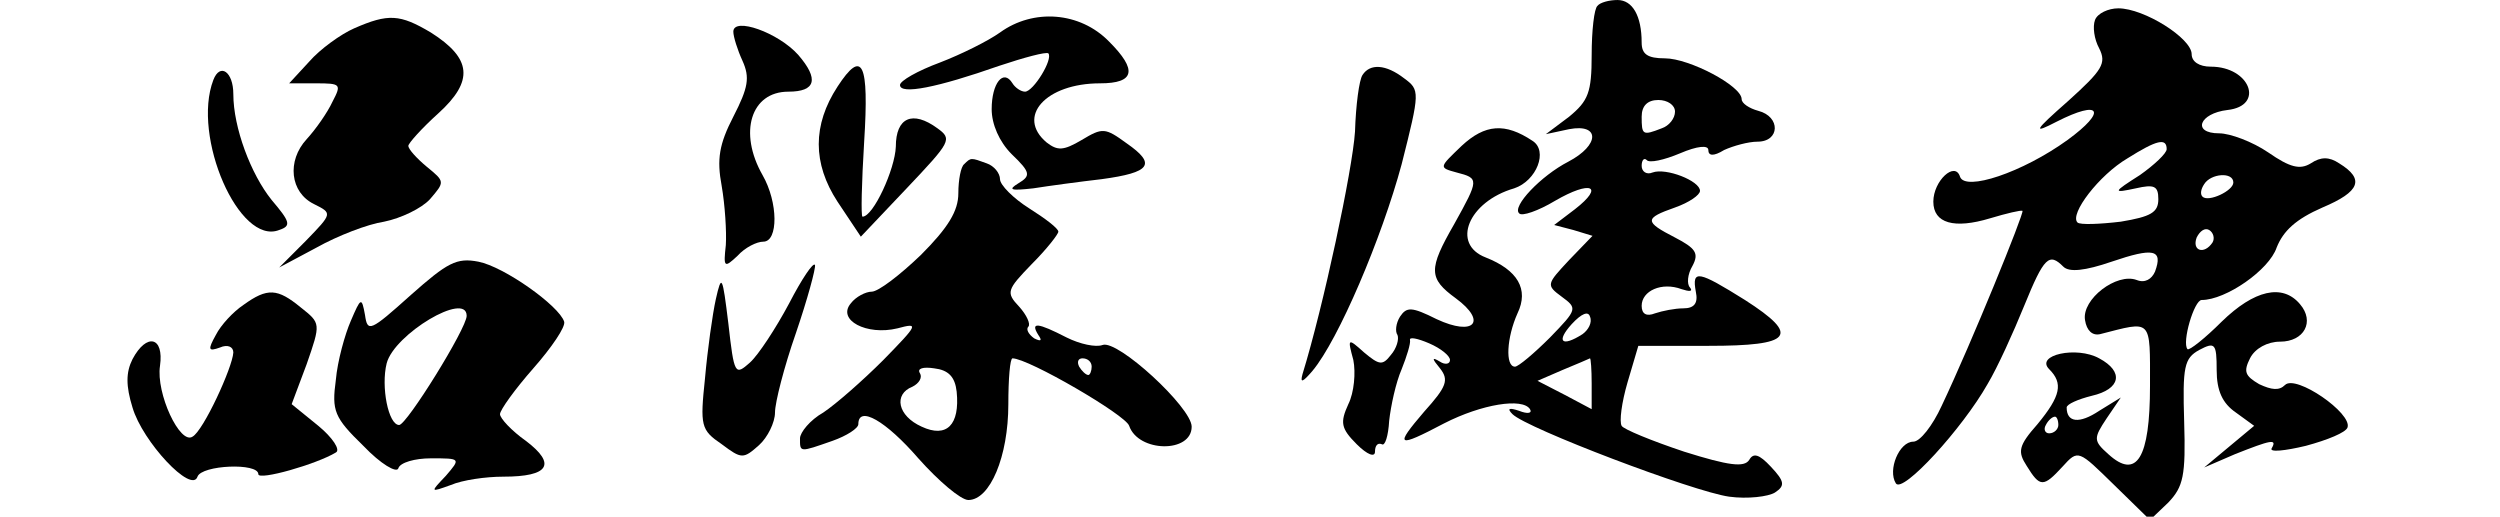 <?xml version="1.0" standalone="no"?>
<!DOCTYPE svg PUBLIC "-//W3C//DTD SVG 20010904//EN"
 "http://www.w3.org/TR/2001/REC-SVG-20010904/DTD/svg10.dtd">
<svg version="1.0" xmlns="http://www.w3.org/2000/svg"
 width="300pt" height="62pt" viewBox="0 0 300 62"
 preserveAspectRatio="xMidYMid meet">

<g transform="translate(0,62) scale(0.1,-0.1)"
fill="#000000" stroke="none">
<path d="M1917 613 c-4 -3 -7 -30 -7 -59 0 -45 -4 -55 -27 -74 l-28 -21 28 6
c37 7 37 -19 -1 -39 -33 -17 -68 -54 -59 -62 3 -4 23 3 43 15 43 25 60 18 24
-10 l-25 -19 23 -6 23 -7 -28 -29 c-27 -29 -28 -30 -9 -44 19 -14 19 -15 -14
-49 -19 -19 -38 -35 -42 -35 -12 0 -10 35 3 64 14 29 0 52 -38 67 -42 16 -21
67 34 83 27 9 41 45 22 57 -33 22 -57 20 -85 -6 -27 -26 -28 -26 -6 -32 27 -7
27 -8 -3 -62 -31 -54 -31 -65 2 -89 38 -28 22 -46 -23 -25 -30 15 -36 15 -44
3 -5 -8 -6 -18 -3 -22 2 -5 -1 -16 -8 -24 -10 -13 -14 -12 -32 3 -20 18 -20
17 -13 -9 3 -15 1 -39 -6 -53 -10 -22 -9 -29 10 -48 13 -13 22 -16 22 -9 0 7
3 11 8 9 4 -3 8 10 9 28 2 18 8 46 15 62 6 15 11 31 10 35 -1 4 9 2 23 -4 14
-6 25 -15 25 -20 0 -5 -6 -6 -12 -2 -10 6 -10 4 0 -8 11 -14 8 -22 -19 -52
-36 -42 -33 -44 24 -14 45 23 94 31 103 17 3 -5 -3 -6 -13 -2 -12 4 -15 3 -8
-4 17 -17 217 -93 260 -99 22 -3 47 0 55 5 12 8 12 13 -5 31 -14 15 -21 17
-26 8 -6 -9 -24 -7 -78 10 -39 13 -73 27 -75 31 -3 5 0 28 7 52 l13 44 84 0
c101 0 111 12 44 55 -56 35 -64 37 -59 10 3 -14 -2 -20 -15 -20 -10 0 -25 -3
-34 -6 -10 -4 -16 -1 -16 9 0 18 24 29 48 20 9 -3 14 -3 10 2 -4 4 -3 16 3 26
8 15 4 21 -21 34 -37 19 -37 23 0 36 17 6 30 15 30 20 0 12 -41 28 -57 22 -7
-3 -13 1 -13 8 0 7 3 10 6 7 3 -4 21 0 40 8 21 9 34 10 34 4 0 -7 6 -8 19 0
11 5 29 10 40 10 27 0 28 30 1 37 -11 3 -20 9 -20 14 0 16 -63 49 -92 49 -21
0 -28 5 -28 19 0 32 -11 51 -29 51 -10 0 -21 -3 -24 -7z m93 -127 c0 -8 -7
-17 -16 -20 -23 -9 -24 -8 -24 14 0 13 7 20 20 20 11 0 20 -6 20 -14z m-111
-267 c-25 -16 -32 -9 -13 12 12 13 20 16 22 9 3 -7 -2 -16 -9 -21z m11 -59 l0
-31 -32 17 -33 17 30 13 c17 7 31 13 33 14 1 0 2 -14 2 -30z"/>
<path d="M2514 596 c-3 -8 -1 -23 5 -34 9 -18 4 -26 -37 -63 -42 -37 -43 -40
-14 -25 53 27 61 13 13 -22 -54 -39 -123 -62 -129 -44 -6 19 -32 -5 -32 -30 0
-26 25 -33 68 -20 20 6 37 10 39 9 2 -3 -61 -158 -97 -234 -11 -24 -26 -43
-34 -43 -17 0 -31 -34 -21 -50 8 -13 80 66 110 119 12 20 31 62 44 94 24 59
30 64 47 47 7 -7 26 -5 58 6 50 17 62 15 52 -12 -4 -9 -12 -14 -22 -10 -24 9
-66 -23 -62 -48 2 -13 9 -19 18 -17 63 16 60 20 60 -62 0 -87 -16 -113 -50
-82 -18 16 -18 19 -2 43 l17 25 -26 -16 c-24 -16 -39 -14 -39 4 0 4 14 10 30
14 35 8 39 29 9 45 -27 15 -77 4 -60 -13 17 -17 14 -32 -14 -66 -23 -26 -24
-33 -13 -50 16 -26 20 -26 43 -1 19 21 19 20 62 -22 l43 -42 22 21 c18 19 21
32 19 97 -2 66 0 76 18 86 19 10 21 8 21 -24 0 -25 7 -40 23 -51 l22 -16 -30
-25 -30 -25 37 16 c43 17 51 19 44 7 -3 -5 16 -3 41 3 26 7 48 16 50 22 6 17
-62 64 -75 51 -7 -7 -16 -6 -31 1 -17 10 -19 15 -11 31 6 12 21 20 36 20 29 0
42 24 24 45 -21 25 -55 17 -94 -21 -20 -20 -39 -35 -41 -33 -7 8 8 59 17 59
29 0 81 36 90 63 8 20 23 34 55 48 45 19 51 34 20 53 -12 8 -22 8 -34 0 -13
-8 -25 -5 -51 13 -19 13 -46 23 -59 23 -33 0 -24 24 10 28 45 5 27 52 -20 52
-14 0 -23 6 -23 15 0 19 -57 55 -88 55 -12 0 -25 -6 -28 -14z m86 -155 c0 -5
-15 -19 -32 -31 -33 -21 -33 -22 -5 -16 22 5 27 3 27 -13 0 -16 -9 -21 -45
-27 -25 -3 -49 -4 -52 -1 -10 10 26 57 60 77 35 22 47 25 47 11z m80 -40 c0
-10 -30 -24 -37 -17 -3 3 -2 9 2 15 8 13 35 15 35 2z m-25 -72 c-10 -15 -25
-10 -19 6 4 8 10 12 15 9 5 -3 7 -10 4 -15z m-185 -219 c0 -5 -5 -10 -11 -10
-5 0 -7 5 -4 10 3 6 8 10 11 10 2 0 4 -4 4 -10z"/>
<path d="M425 586 c-16 -7 -41 -25 -54 -40 l-24 -26 32 0 c30 0 31 -1 20 -22
-6 -13 -20 -33 -31 -45 -24 -26 -20 -64 9 -78 22 -11 22 -11 -10 -44 l-32 -32
45 24 c25 14 61 28 81 31 20 4 45 16 55 27 18 21 18 21 -4 39 -12 10 -22 21
-22 25 0 3 16 21 36 39 43 39 40 66 -9 97 -37 22 -51 23 -92 5z"/>
<path d="M1200 581 c-14 -10 -46 -26 -72 -36 -27 -10 -48 -22 -48 -27 0 -12
45 -3 119 23 30 10 56 17 59 15 6 -7 -18 -46 -28 -46 -5 0 -12 5 -15 10 -11
18 -25 0 -25 -31 0 -18 9 -39 24 -54 23 -22 23 -26 8 -35 -13 -8 -9 -9 18 -6
19 3 56 8 82 11 59 8 66 18 30 43 -26 19 -29 19 -54 4 -22 -13 -29 -13 -42 -3
-37 31 -1 71 64 71 42 0 45 16 11 50 -35 36 -91 40 -131 11z"/>
<path d="M880 582 c0 -6 5 -22 11 -35 9 -20 7 -32 -11 -67 -17 -33 -20 -51
-14 -83 4 -23 6 -55 5 -71 -3 -27 -2 -28 14 -13 9 10 23 17 31 17 18 0 18 47
-1 80 -29 51 -14 100 31 100 33 0 37 15 12 44 -24 27 -78 46 -78 28z"/>
<path d="M256 524 c-26 -68 31 -199 79 -180 15 5 13 10 -9 36 -25 31 -46 87
-46 127 0 27 -16 38 -24 17z"/>
<path d="M1005 516 c-30 -46 -30 -92 0 -138 l28 -42 55 58 c53 56 55 59 37 72
-30 22 -50 13 -50 -22 -1 -27 -27 -84 -40 -84 -2 0 -1 41 2 90 6 95 -2 112
-32 66z"/>
<path d="M1635 530 c-4 -6 -8 -36 -9 -68 -3 -46 -38 -210 -63 -291 -3 -11 0
-10 12 4 31 37 83 159 107 248 22 87 22 89 3 103 -22 17 -41 18 -50 4z"/>
<path d="M1157 423 c-4 -3 -7 -19 -7 -35 0 -21 -12 -41 -45 -74 -25 -24 -51
-44 -59 -44 -7 0 -19 -6 -25 -14 -17 -20 19 -39 56 -30 26 7 25 5 -17 -38 -25
-25 -57 -53 -72 -63 -16 -9 -28 -24 -28 -31 0 -17 -1 -17 39 -3 17 6 31 15 31
20 0 23 33 4 72 -41 24 -27 51 -50 60 -50 26 0 48 52 48 115 0 30 2 55 5 55
19 0 136 -68 140 -81 11 -32 75 -33 75 -1 0 23 -89 105 -107 98 -8 -3 -27 1
-43 9 -35 18 -44 19 -34 3 5 -7 3 -8 -5 -4 -7 5 -10 11 -7 14 3 3 -2 14 -11
24 -16 17 -15 20 15 51 18 18 32 36 32 39 0 4 -16 16 -35 28 -19 12 -35 28
-35 35 0 7 -7 16 -16 19 -19 7 -19 7 -27 -1z m153 -243 c0 -5 -2 -10 -4 -10
-3 0 -8 5 -11 10 -3 6 -1 10 4 10 6 0 11 -4 11 -10z m-162 -30 c4 -40 -12 -56
-42 -42 -29 13 -34 39 -11 48 8 4 12 11 9 16 -4 6 4 8 17 6 17 -2 25 -10 27
-28z"/>
<path d="M493 266 c-49 -44 -52 -45 -55 -24 -4 22 -5 21 -17 -7 -7 -16 -16
-48 -18 -71 -5 -37 -2 -45 33 -79 21 -22 40 -33 42 -27 2 7 20 12 39 12 36 0
36 0 18 -21 -19 -20 -19 -20 6 -11 14 6 42 10 63 10 55 0 64 15 27 43 -17 12
-31 27 -31 32 0 5 18 30 40 55 22 25 39 50 37 56 -6 19 -72 66 -103 72 -26 5
-37 -1 -81 -40z m67 -25 c0 -15 -72 -131 -81 -131 -13 0 -22 46 -15 74 9 35
96 87 96 57z"/>
<path d="M947 256 c-16 -30 -37 -62 -47 -71 -18 -16 -19 -15 -26 47 -7 57 -8
60 -15 29 -4 -18 -10 -61 -13 -95 -6 -57 -5 -62 20 -79 24 -18 26 -18 45 -1
10 9 19 27 19 39 0 12 11 55 25 95 14 41 24 78 23 82 -2 4 -16 -17 -31 -46z"/>
<path d="M292 254 c-12 -8 -27 -24 -33 -36 -10 -18 -9 -20 5 -15 9 4 16 1 16
-6 -1 -18 -36 -94 -49 -101 -15 -10 -44 52 -39 85 5 35 -16 40 -33 8 -8 -16
-8 -32 0 -58 12 -41 71 -104 78 -83 5 14 73 17 73 3 0 -8 70 12 93 26 6 3 -4
18 -21 32 l-32 26 18 48 c17 49 17 49 -7 68 -28 23 -40 24 -69 3z"/>
</g>
</svg>
